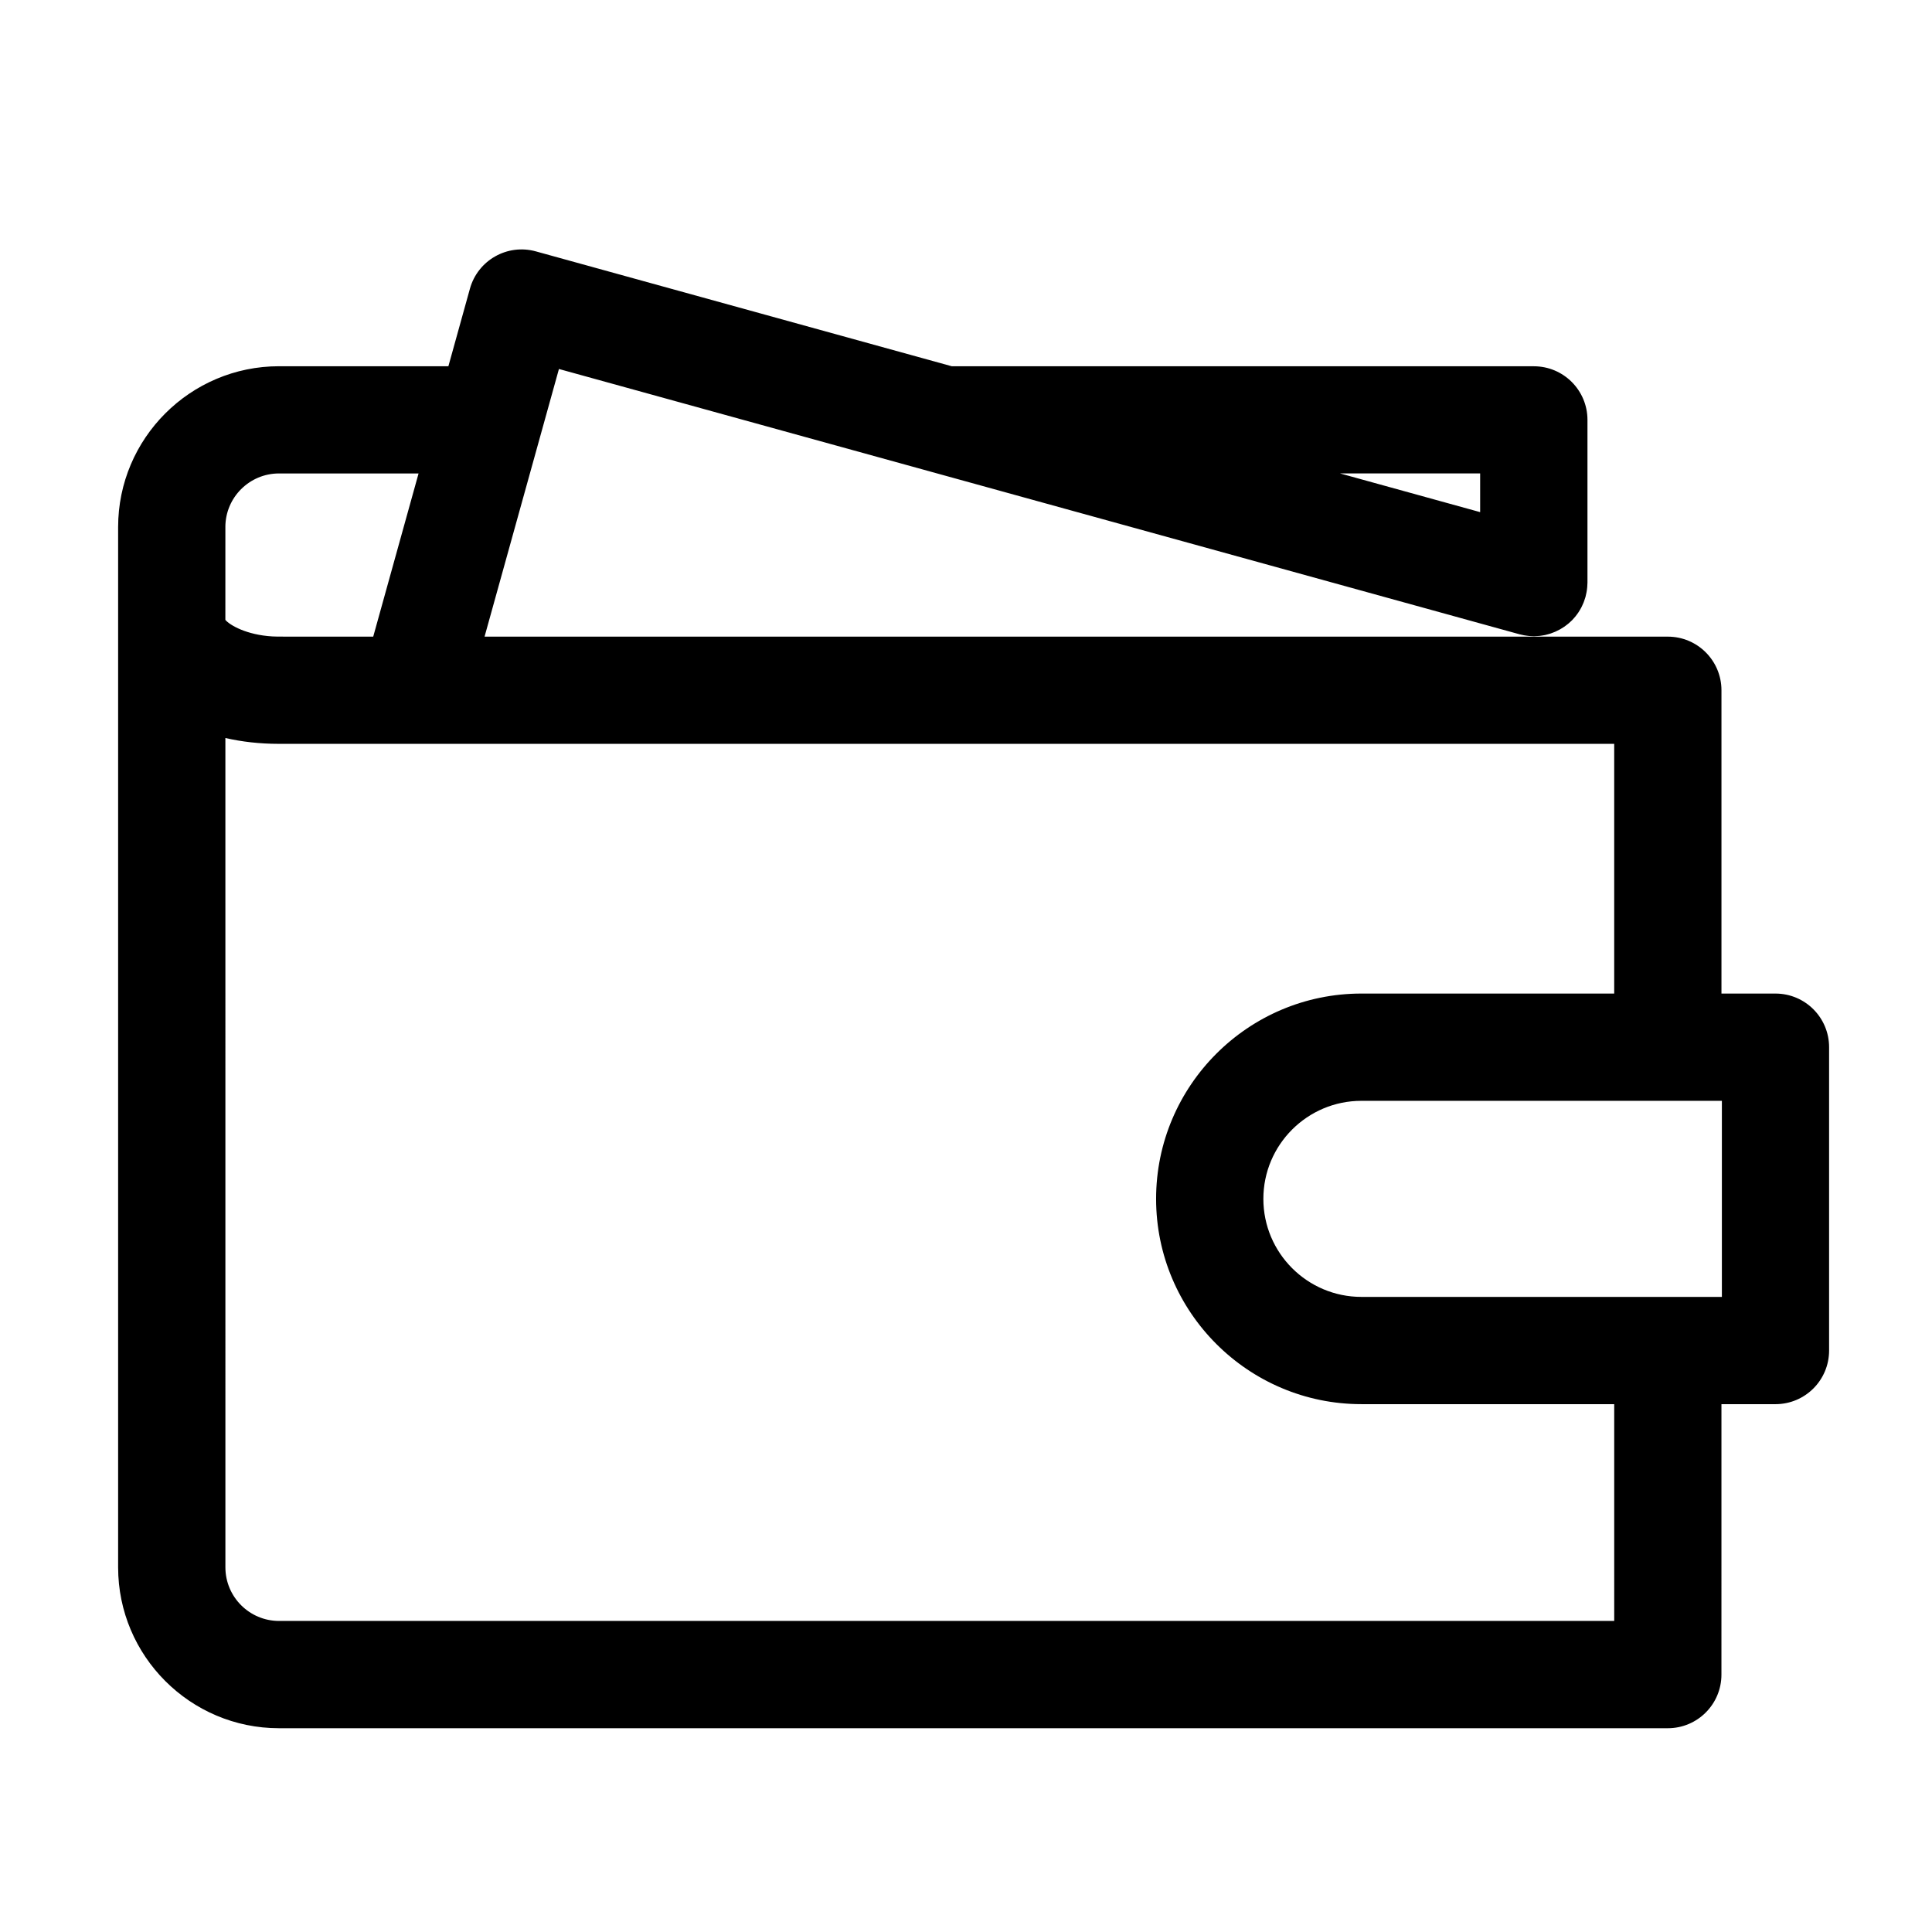 <?xml version="1.0" encoding="UTF-8"?>
<!-- The Best Svg Icon site in the world: iconSvg.co, Visit us! https://iconsvg.co -->
<svg fill="#000000" width="800px" height="800px" version="1.1" viewBox="144 144 512 512" xmlns="http://www.w3.org/2000/svg">
 <path d="m614.52 407.31h-14.316v-80.383c0-7.848-6.363-14.211-14.211-14.211h-313.58l19.711-70.93 254.56 70.305c0.121 0.035 0.246 0.051 0.371 0.086 0.273 0.066 0.539 0.133 0.82 0.18 0.23 0.047 0.465 0.074 0.699 0.105 0.215 0.031 0.438 0.059 0.66 0.082 0.297 0.023 0.59 0.035 0.875 0.047 0.121 0 0.238 0.016 0.352 0.016 0.059 0 0.109-0.004 0.168-0.004 0.312-0.004 0.625-0.023 0.934-0.051 0.172-0.012 0.344-0.02 0.52-0.039 0.273-0.031 0.535-0.074 0.805-0.121 0.207-0.035 0.414-0.066 0.609-0.109 0.215-0.051 0.43-0.105 0.645-0.168 0.246-0.066 0.492-0.125 0.73-0.207 0.168-0.055 0.332-0.121 0.504-0.188 0.266-0.102 0.535-0.195 0.797-0.312 0.145-0.059 0.281-0.133 0.418-0.203 0.273-0.133 0.539-0.262 0.812-0.406 0.137-0.082 0.277-0.172 0.414-0.25 0.246-0.152 0.5-0.297 0.73-0.457 0.16-0.109 0.316-0.23 0.473-0.352 0.195-0.152 0.402-0.301 0.594-0.457 0.176-0.152 0.348-0.312 0.523-0.469 0.152-0.145 0.316-0.293 0.473-0.441 0.176-0.18 0.332-0.371 0.508-0.562 0.133-0.152 0.277-0.297 0.395-0.453 0.156-0.191 0.301-0.395 0.449-0.594 0.125-0.176 0.262-0.348 0.371-0.527 0.121-0.18 0.23-0.371 0.344-0.559 0.125-0.215 0.262-0.438 0.379-0.664 0.086-0.156 0.156-0.316 0.23-0.484 0.125-0.273 0.258-0.543 0.371-0.828 0.055-0.137 0.102-0.277 0.152-0.414 0.109-0.312 0.223-0.629 0.316-0.953 0.012-0.047 0.035-0.09 0.047-0.137 0.023-0.102 0.039-0.195 0.066-0.297 0.082-0.309 0.152-0.613 0.207-0.934 0.039-0.195 0.07-0.395 0.098-0.59 0.035-0.258 0.07-0.508 0.09-0.766 0.023-0.262 0.035-0.52 0.039-0.781 0.004-0.141 0.023-0.277 0.023-0.418v-43.137c0-7.848-6.363-14.207-14.211-14.207l-91.84-0.008h-62.426l-110.21-30.441c-7.559-2.09-15.375 2.336-17.473 9.891l-5.707 20.547h-44.891c-23.508 0-42.633 19.125-42.633 42.629v275.68c0 23.508 19.125 42.633 42.633 42.633h368.05c7.856 0 14.211-6.363 14.211-14.207l0.004-71.672h14.316c7.856 0 14.211-6.363 14.211-14.211v-80.395c0-7.84-6.356-14.207-14.211-14.207zm-78.266-127.59-37.137-10.258h37.137zm-332.53 3.957c0-7.836 6.379-14.207 14.211-14.207h36.988l-12.016 43.242s-25.164-0.004-25.262-0.004c-0.516 0-0.992-0.023-1.477-0.047-6.82-0.398-11.273-2.984-12.445-4.383l0.004-24.602zm368.06 289.89h-353.84c-7.836 0-14.211-6.375-14.211-14.207l-0.004-219.78c4.383 1.004 9.125 1.547 14.121 1.547h353.93v66.176h-66.996c-29.996 0-54.406 24.406-54.406 54.406 0 29.996 24.41 54.406 54.406 54.406h67zm28.531-85.875h-95.531c-14.328 0-25.98-11.652-25.98-25.98s11.652-25.98 25.98-25.98h95.531z"/>
</svg>